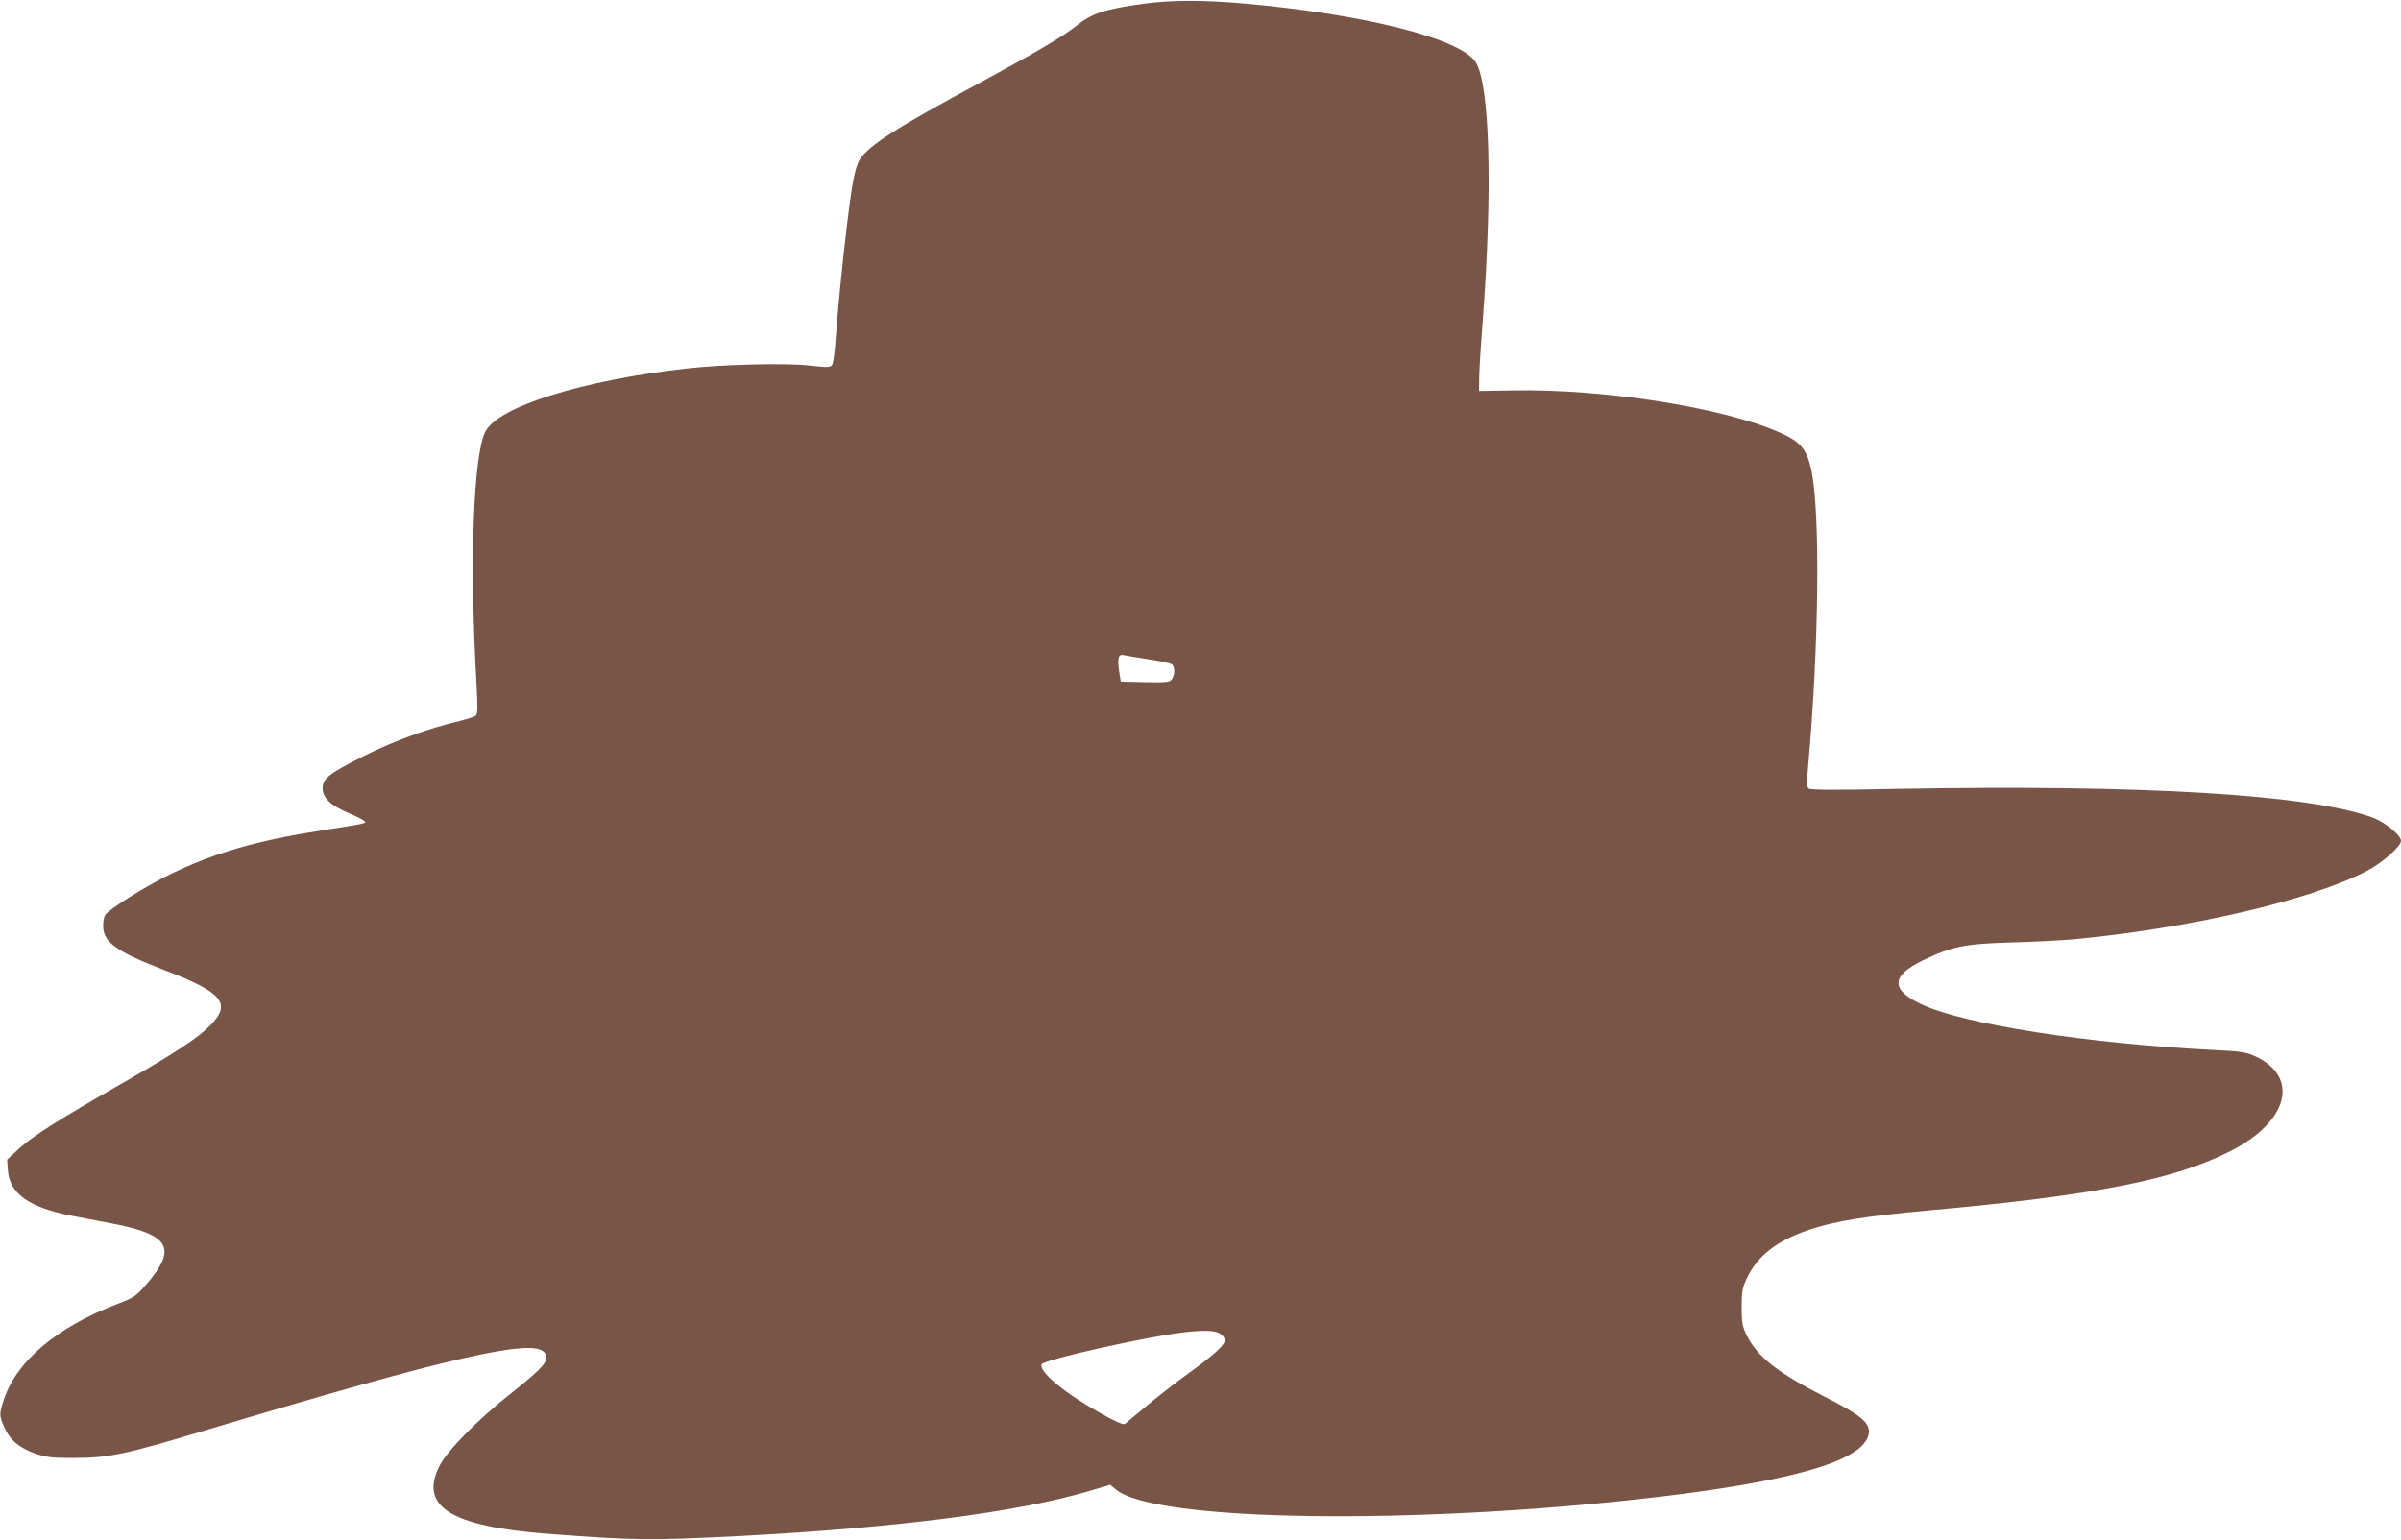 <?xml version="1.0" standalone="no"?>
<!DOCTYPE svg PUBLIC "-//W3C//DTD SVG 20010904//EN"
 "http://www.w3.org/TR/2001/REC-SVG-20010904/DTD/svg10.dtd">
<svg version="1.0" xmlns="http://www.w3.org/2000/svg"
 width="1280pt" height="821pt" viewBox="0 0 1280 821"
 preserveAspectRatio="xMidYMid meet">
<g transform="translate(0,821) scale(0.1,-0.1)"
fill="#795548" stroke="none">
<path d="M6105 8191 c-215 -29 -283 -51 -370 -121 -69 -55 -211 -139 -505
-298 -450 -242 -596 -336 -645 -411 -26 -39 -42 -123 -69 -346 -23 -184 -54
-501 -62 -627 -4 -60 -12 -115 -18 -124 -10 -14 -24 -14 -121 -3 -132 14 -458
6 -655 -16 -556 -63 -1003 -203 -1072 -336 -65 -125 -85 -700 -48 -1339 7
-127 7 -167 -3 -176 -7 -6 -46 -19 -87 -29 -162 -38 -353 -107 -511 -187 -187
-94 -219 -120 -219 -173 0 -50 45 -92 137 -130 37 -16 74 -34 82 -41 17 -15
33 -12 -233 -54 -338 -53 -559 -117 -794 -230 -133 -64 -337 -192 -352 -221
-6 -10 -10 -35 -10 -56 0 -88 70 -138 333 -239 306 -117 354 -177 235 -295
-68 -68 -186 -145 -465 -305 -342 -196 -476 -281 -550 -348 l-65 -60 4 -57 c9
-125 114 -199 343 -243 44 -8 140 -27 214 -41 306 -59 347 -131 183 -322 -58
-67 -66 -72 -159 -108 -320 -123 -533 -302 -602 -507 -26 -78 -26 -86 3 -151
29 -67 81 -110 166 -139 55 -19 85 -23 200 -23 195 1 272 17 730 155 1257 377
1709 481 1779 411 39 -39 9 -76 -182 -227 -174 -138 -335 -302 -375 -383 -107
-215 60 -320 573 -360 469 -36 548 -37 1035 -12 828 44 1469 126 1847 237
l122 36 30 -25 c205 -172 1594 -192 2880 -41 713 84 1083 189 1129 322 23 67
-20 107 -235 216 -244 124 -354 211 -410 323 -25 51 -28 69 -28 153 0 82 4
103 27 152 56 121 163 204 339 262 136 45 293 70 629 101 890 80 1314 164
1614 318 307 157 367 395 127 505 -47 21 -75 26 -225 33 -666 34 -1329 137
-1554 244 -165 78 -161 152 12 235 153 73 223 87 466 94 118 3 265 11 325 16
624 58 1267 207 1570 364 84 43 185 132 185 162 0 29 -82 97 -146 122 -333
125 -1228 179 -2544 155 -332 -7 -458 -6 -468 2 -10 9 -10 35 -2 126 57 633
65 1350 16 1574 -23 109 -58 150 -167 198 -301 134 -935 234 -1424 225 l-180
-3 1 80 c1 44 9 172 18 285 54 709 39 1274 -38 1390 -83 125 -593 254 -1231
311 -216 19 -389 19 -530 0z m20 -3497 c61 -9 116 -21 123 -27 16 -12 16 -58
-1 -80 -11 -15 -29 -17 -142 -15 l-130 3 -9 57 c-10 71 -4 92 27 84 12 -3 72
-13 132 -22z m388 -3602 c9 -8 17 -21 17 -28 0 -26 -56 -78 -189 -174 -75 -54
-180 -136 -234 -182 -55 -45 -104 -87 -111 -92 -8 -5 -54 15 -131 59 -191 107
-327 220 -312 259 10 26 605 158 786 174 101 10 149 5 174 -16z"/>
</g>
</svg>
